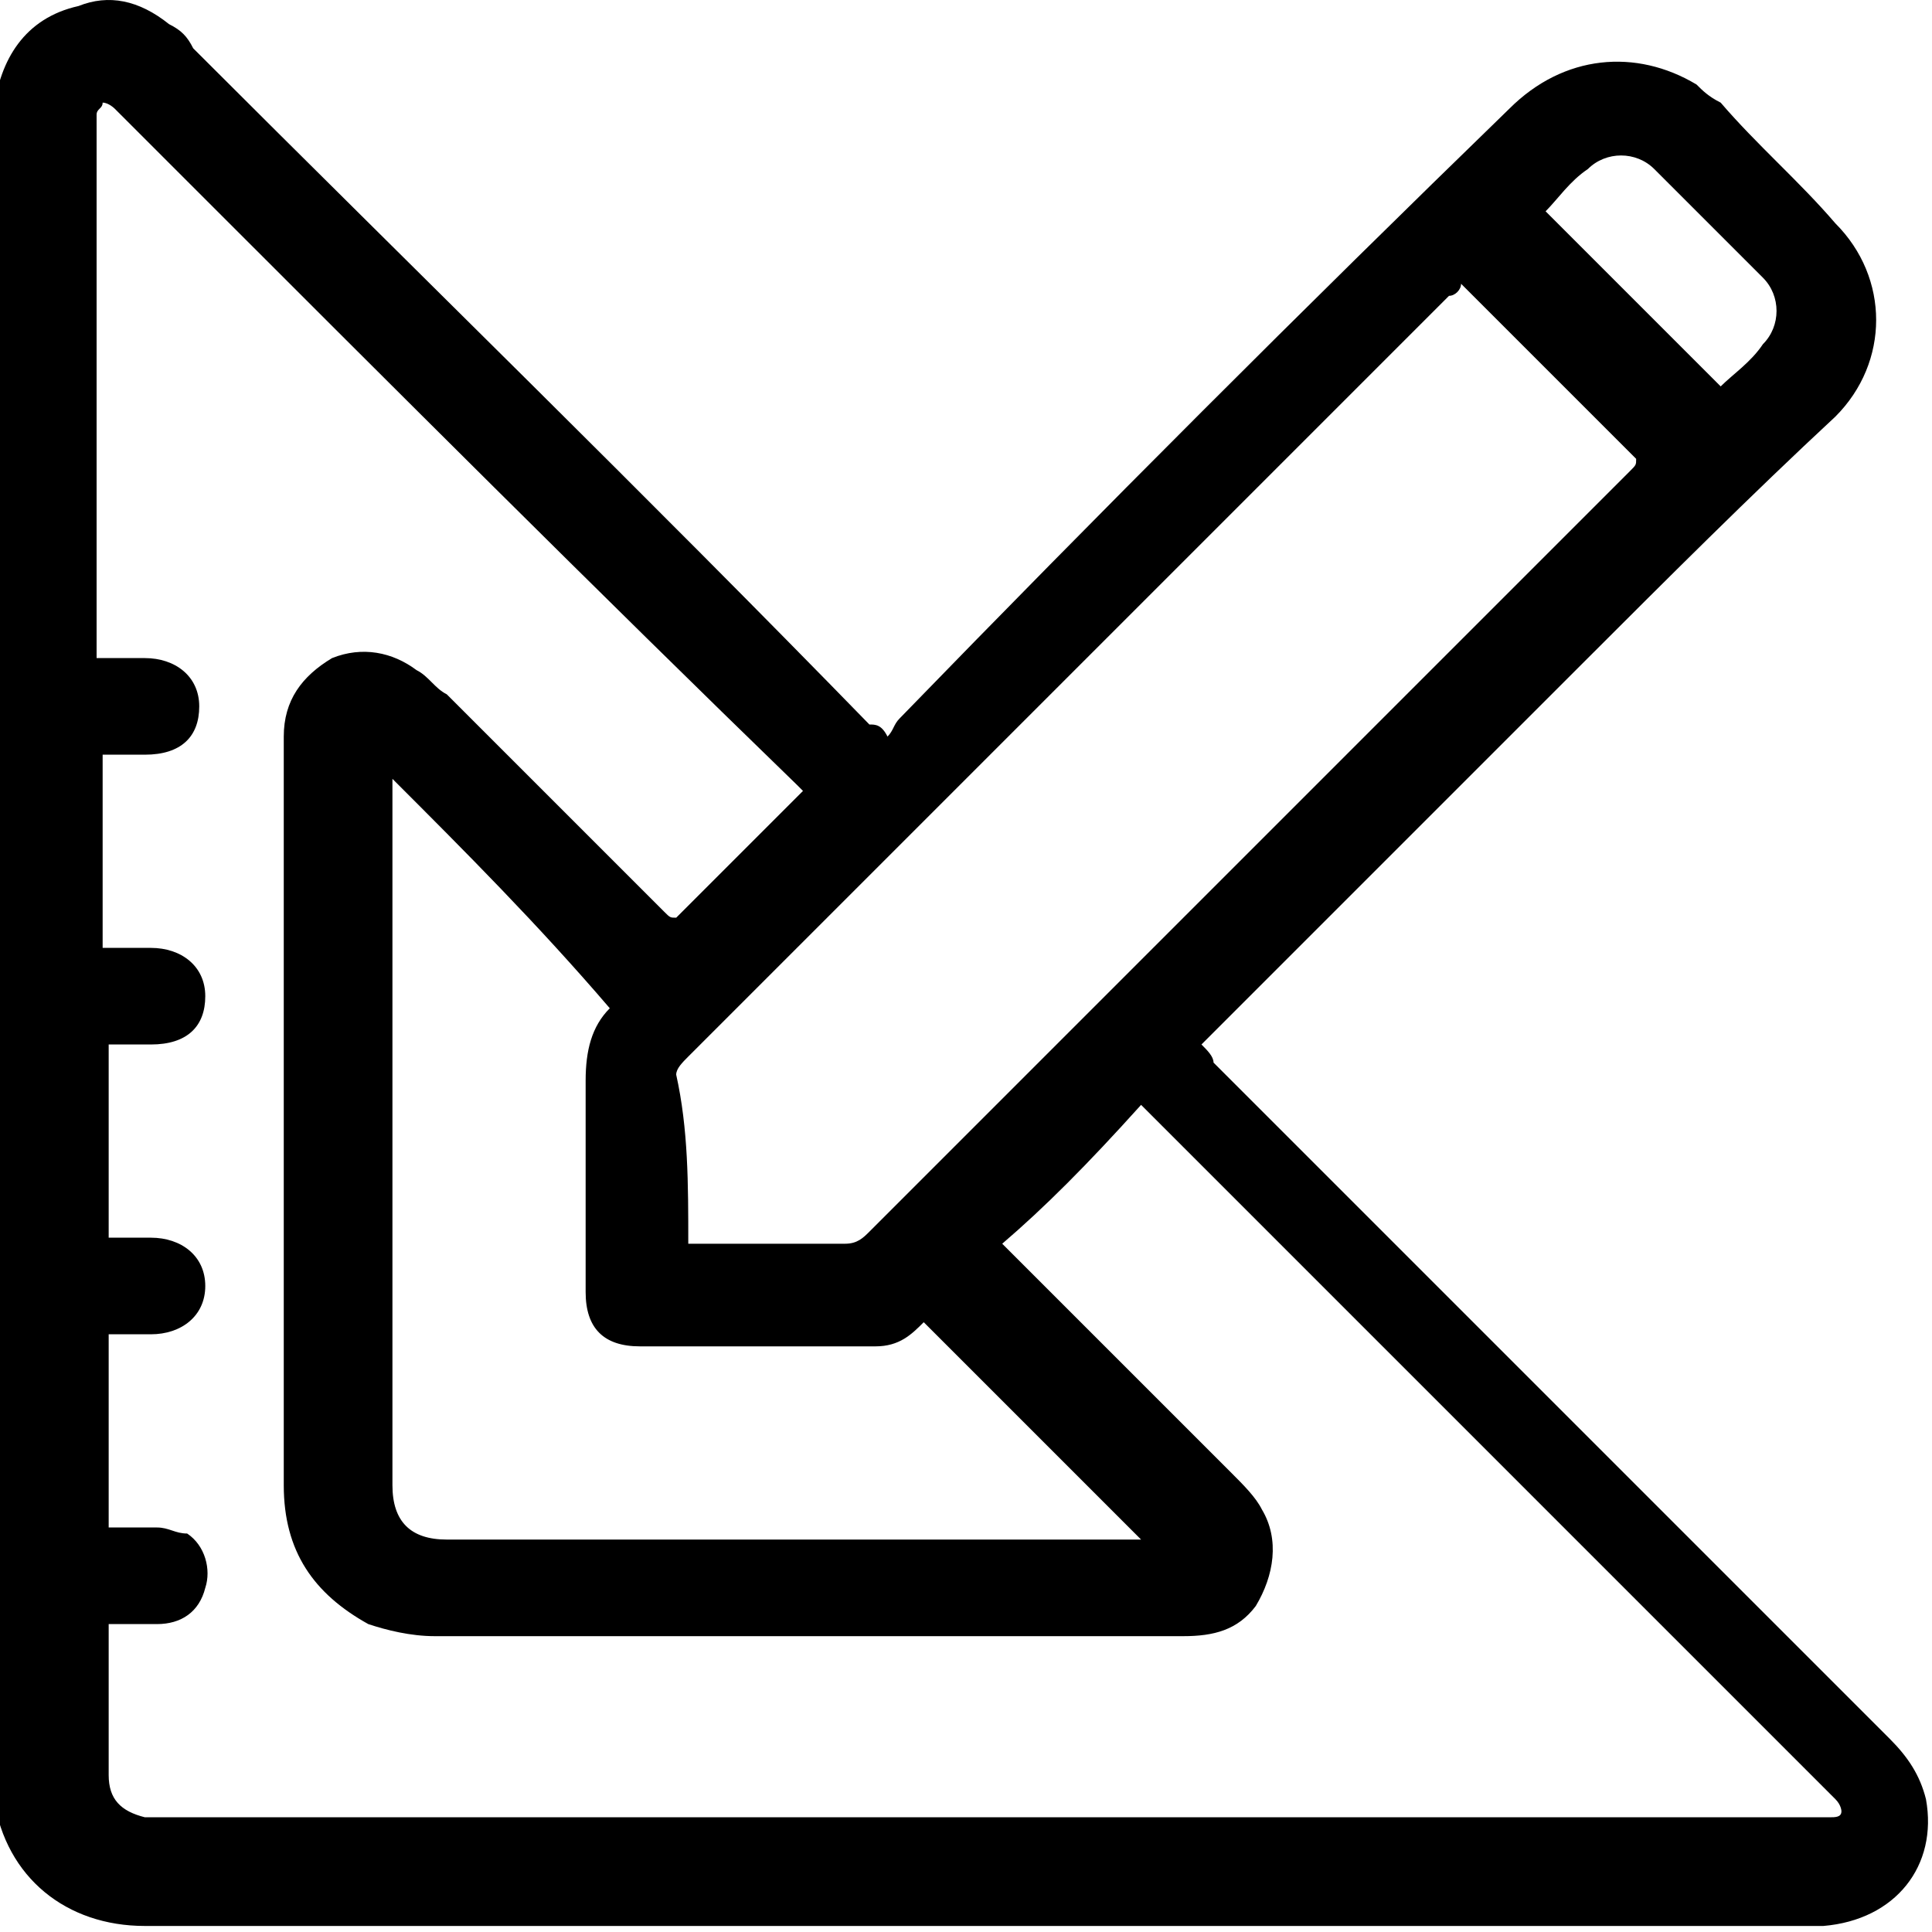 <?xml version="1.0" encoding="utf-8"?>
<!-- Generator: Adobe Illustrator 28.3.0, SVG Export Plug-In . SVG Version: 6.00 Build 0)  -->
<svg version="1.1" id="Layer_2_00000065774346046384817730000017670036643906433726_"
	 xmlns="http://www.w3.org/2000/svg" xmlns:xlink="http://www.w3.org/1999/xlink" x="0px" y="0px" viewBox="0 0 32 32"
	 style="enable-background:new 0 0 32 32;" xml:space="preserve">
<style type="text/css">
	.st0{fill:#000000;}
</style>
<g id="Layer_1-2">
	<path class="st0" d="M14.7,12.2c0.1-0.1,0.1-0.2,0.2-0.3C18.2,8.5,21.6,5.1,25,1.8c0.9-0.9,2.1-1,3.1-0.4c0.1,0.1,0.2,0.2,0.4,0.3   c0.6,0.7,1.3,1.3,1.9,2c0.9,0.9,0.9,2.3,0,3.2C29,8.2,27.6,9.6,26.2,11c-2,2-4.1,4.1-6.1,6.1c-0.1,0.1-0.1,0.1-0.2,0.2   c0.1,0.1,0.2,0.2,0.2,0.3c3.8,3.8,7.5,7.5,11.2,11.2c0.3,0.3,0.5,0.6,0.6,1c0.2,1.1-0.5,2-1.7,2.1c-0.1,0-0.1,0-0.2,0   c-9.2,0-18.4,0-27.6,0c-1.3,0-2.3-0.8-2.5-2.1c0-0.2,0-0.3,0-0.5c0-9.2,0-18.3,0-27.5C0,1,0.4,0.3,1.3,0.1c0.5-0.2,1-0.1,1.5,0.3   c0.2,0.1,0.3,0.2,0.4,0.4c3.7,3.7,7.5,7.4,11.2,11.2C14.5,12,14.6,12,14.7,12.2L14.7,12.2z M16.6,20.6c0,0,0.1,0.1,0.2,0.2   c1.2,1.2,2.4,2.4,3.6,3.6c0.2,0.2,0.4,0.4,0.5,0.6c0.3,0.5,0.2,1.1-0.1,1.6c-0.3,0.4-0.7,0.5-1.2,0.5c-4.1,0-8.2,0-12.4,0   c-0.4,0-0.8-0.1-1.1-0.2c-0.9-0.5-1.4-1.2-1.4-2.3c0-4,0-8,0-12c0-0.1,0-0.2,0-0.4c0-0.6,0.3-1,0.8-1.3c0.5-0.2,1-0.1,1.4,0.2   c0.2,0.1,0.3,0.3,0.5,0.4c1.2,1.2,2.4,2.4,3.6,3.6c0.1,0.1,0.1,0.1,0.2,0.1c0.7-0.7,1.4-1.4,2.1-2.1c0,0-0.1-0.1-0.1-0.1   C9.9,9.8,6.5,6.4,3.1,3C2.7,2.6,2.3,2.2,1.9,1.8c0,0-0.1-0.1-0.2-0.1c0,0.1-0.1,0.1-0.1,0.2c0,0,0,0.1,0,0.1c0,2.9,0,5.7,0,8.6   c0,0.1,0,0.2,0,0.3c0.3,0,0.5,0,0.8,0c0.5,0,0.9,0.3,0.9,0.8c0,0.5-0.3,0.8-0.9,0.8c-0.2,0-0.5,0-0.7,0v3.2c0.3,0,0.5,0,0.8,0   c0.5,0,0.9,0.3,0.9,0.8c0,0.5-0.3,0.8-0.9,0.8c-0.2,0-0.5,0-0.7,0v3.2c0.2,0,0.5,0,0.7,0c0.5,0,0.9,0.3,0.9,0.8   c0,0.5-0.4,0.8-0.9,0.8c-0.2,0-0.5,0-0.7,0v3.2c0,0,0,0,0,0c0.2,0,0.5,0,0.8,0c0.2,0,0.3,0.1,0.5,0.1c0.3,0.2,0.4,0.6,0.3,0.9   c-0.1,0.4-0.4,0.6-0.8,0.6c-0.3,0-0.5,0-0.8,0c0,0.9,0,1.7,0,2.5c0,0.4,0.2,0.6,0.6,0.7c0.1,0,0.3,0,0.4,0c9.1,0,18.2,0,27.4,0   c0,0,0.1,0,0.1,0c0.1,0,0.2,0,0.2-0.1c0,0,0-0.1-0.1-0.2c0,0-0.1-0.1-0.1-0.1c-3.7-3.7-7.5-7.5-11.2-11.2c-0.1-0.1-0.1-0.1-0.2-0.2   C18,19.3,17.3,20,16.6,20.6L16.6,20.6z M11.4,20.6c0.9,0,1.8,0,2.6,0c0.2,0,0.3-0.1,0.4-0.2c4.2-4.2,8.4-8.4,12.6-12.6   c0.1-0.1,0.1-0.1,0.1-0.2c-1-1-1.9-1.9-2.9-2.9c0,0.1-0.1,0.2-0.2,0.2c-2.3,2.3-4.7,4.7-7,7c-1.9,1.9-3.7,3.7-5.6,5.6   c-0.1,0.1-0.2,0.2-0.2,0.3C11.4,18.7,11.4,19.6,11.4,20.6L11.4,20.6z M6.5,12.9c0,0.1,0,0.1,0,0.1c0,3.8,0,7.7,0,11.6   c0,0.6,0.3,0.9,0.9,0.9c3.8,0,7.6,0,11.4,0c0.1,0,0.1,0,0.1,0c-1.2-1.2-2.4-2.4-3.6-3.6c-0.2,0.2-0.4,0.4-0.8,0.4   c-1.3,0-2.6,0-3.9,0c-0.6,0-0.9-0.3-0.9-0.9c0-1.2,0-2.4,0-3.5c0-0.5,0.1-0.9,0.4-1.2c0,0,0,0,0,0C8.9,15.3,7.7,14.1,6.5,12.9   L6.5,12.9z M25.6,3.5c1,1,1.9,1.9,2.9,2.9c0.2-0.2,0.5-0.4,0.7-0.7c0.3-0.3,0.3-0.8,0-1.1C28.6,4,28,3.4,27.4,2.8   c-0.3-0.3-0.8-0.3-1.1,0C26,3,25.8,3.3,25.6,3.5L25.6,3.5z"/>
</g>
</svg>
